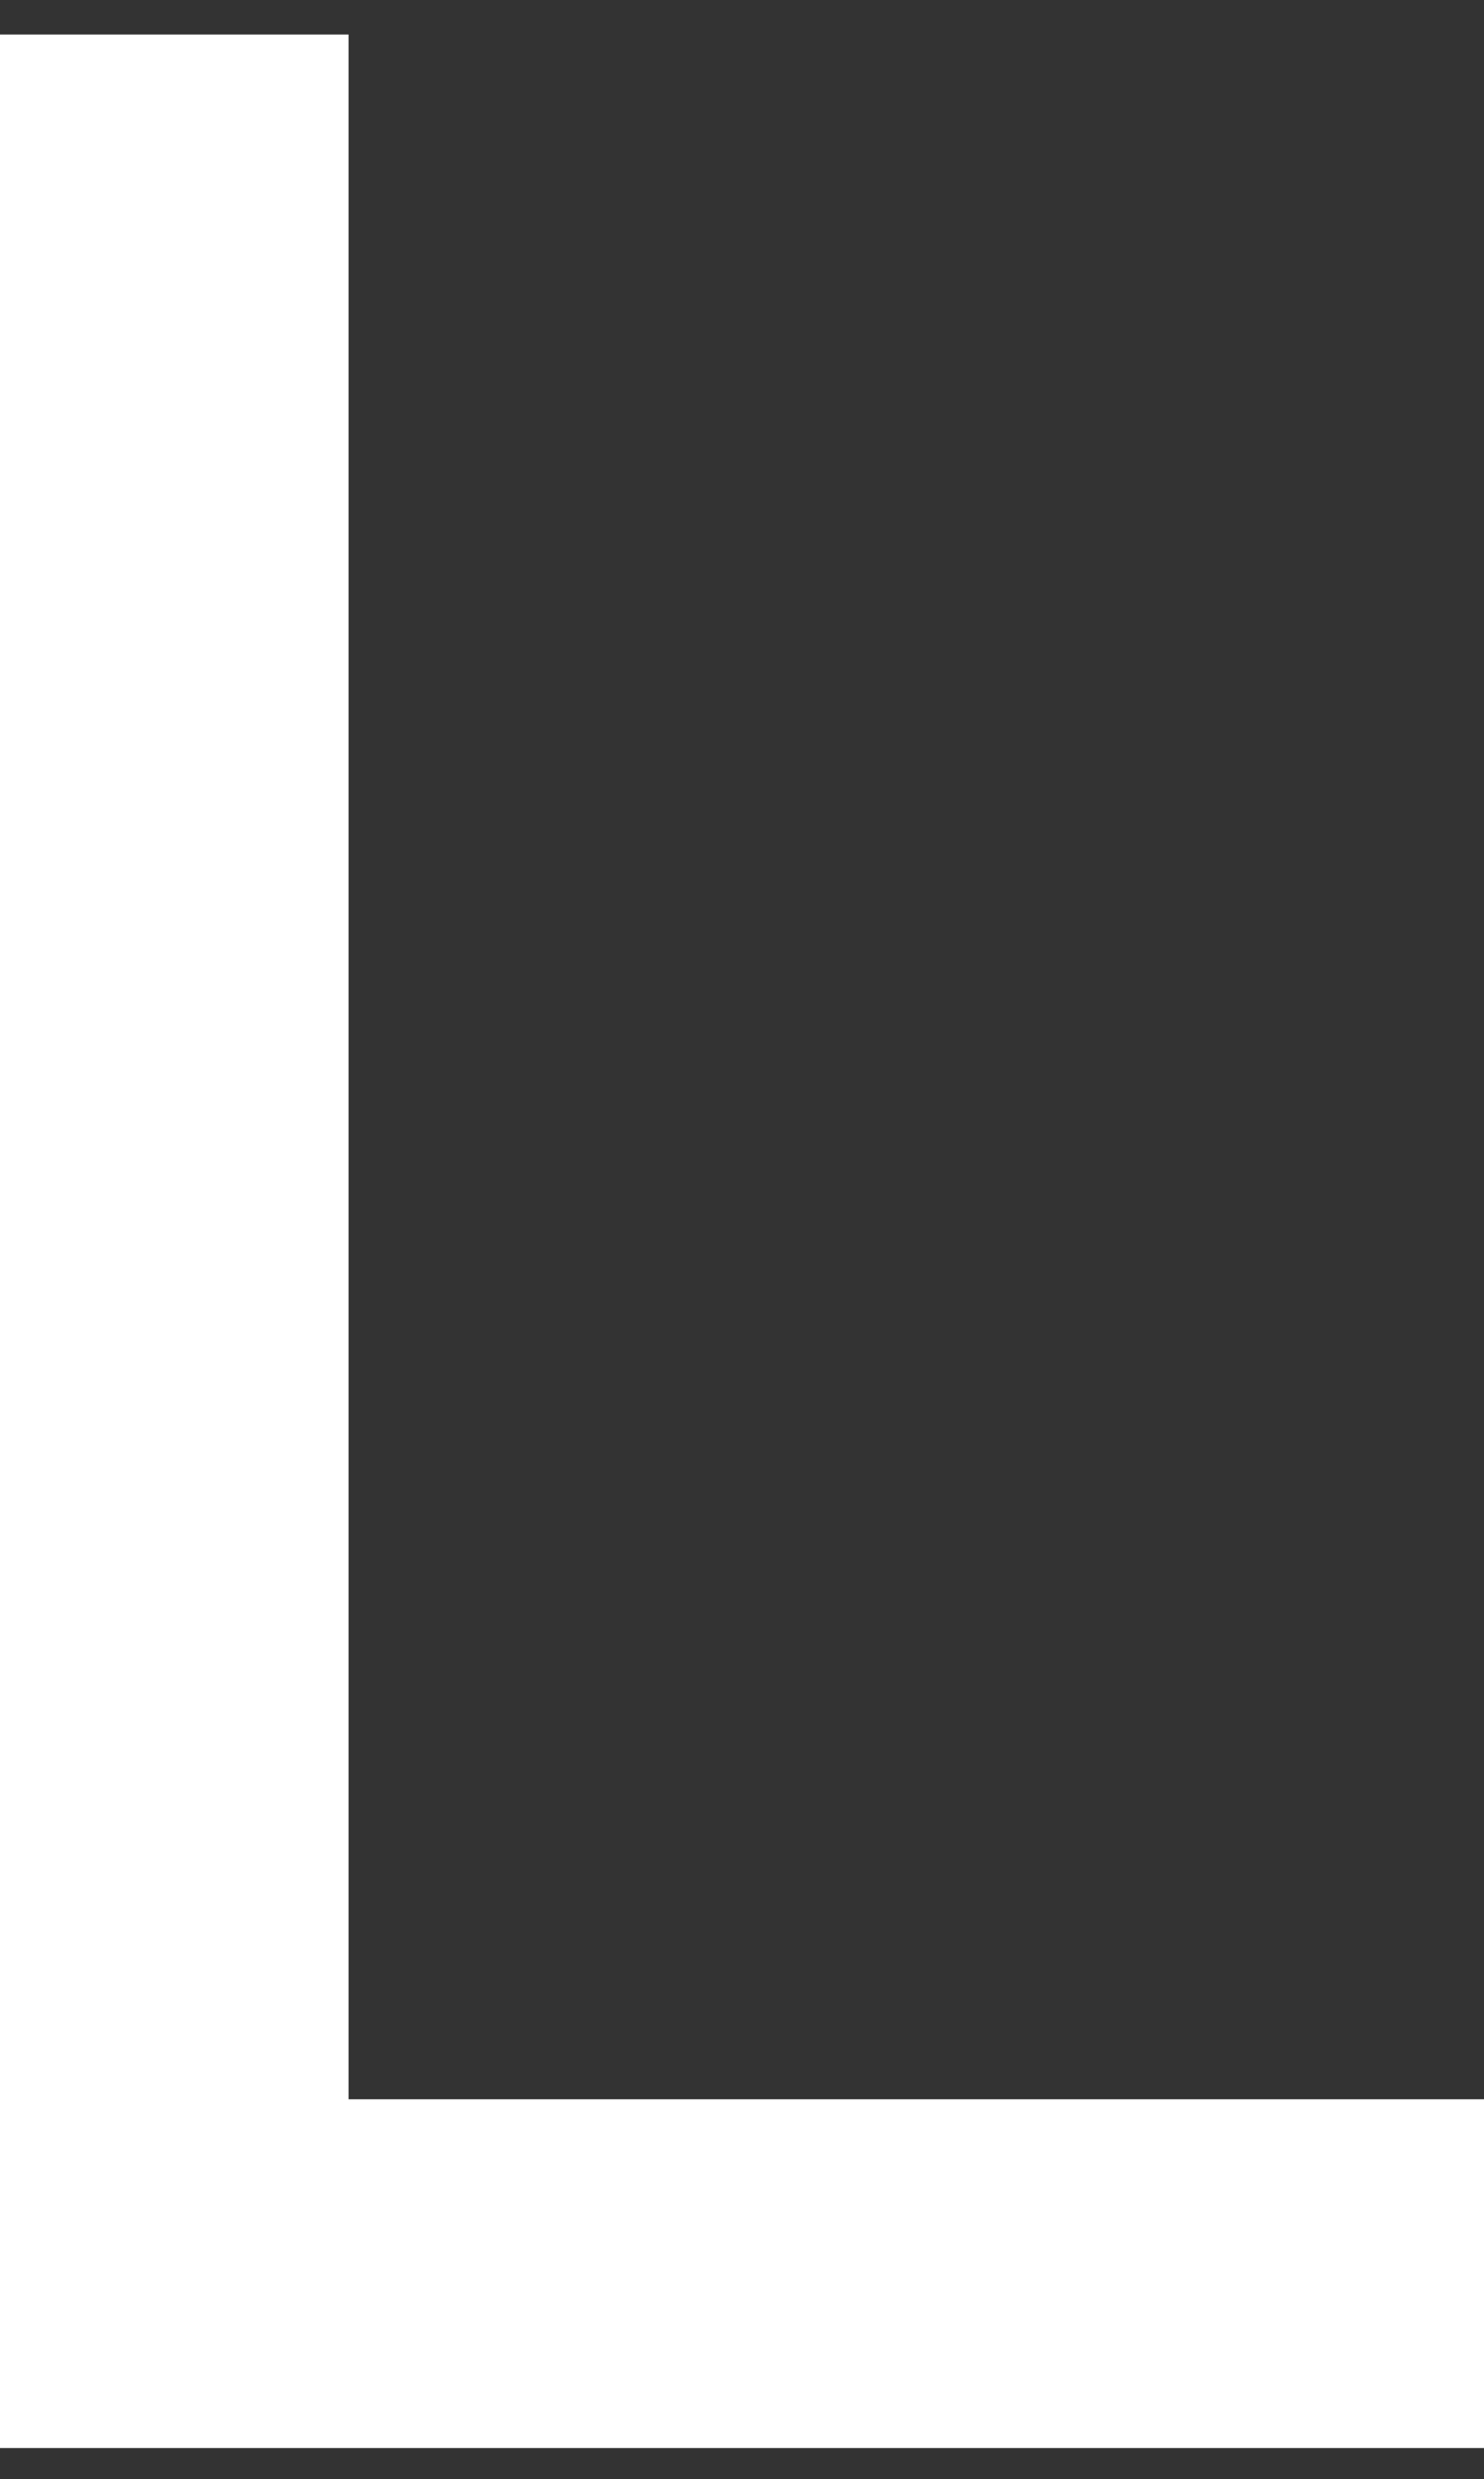 <svg xmlns="http://www.w3.org/2000/svg" viewBox="0 0 74.42 124.26"><rect x="0" y="0" width="74.42" height="124.26" fill="#333333" stroke="none"/><defs><style>.cls-1{fill:#fff;}.cls-2{fill:none;}</style></defs><title>アセット 5</title><g id="レイヤー_2" data-name="レイヤー 2"><g id="レイヤー_1-2" data-name="レイヤー 1"><path id="パス_12" data-name="パス 12" class="cls-1" d="M17.48,105.22H74.42v17.48H0V1.73H17.48Z"/><rect class="cls-2" width="74.42" height="124.26"/></g></g></svg>
